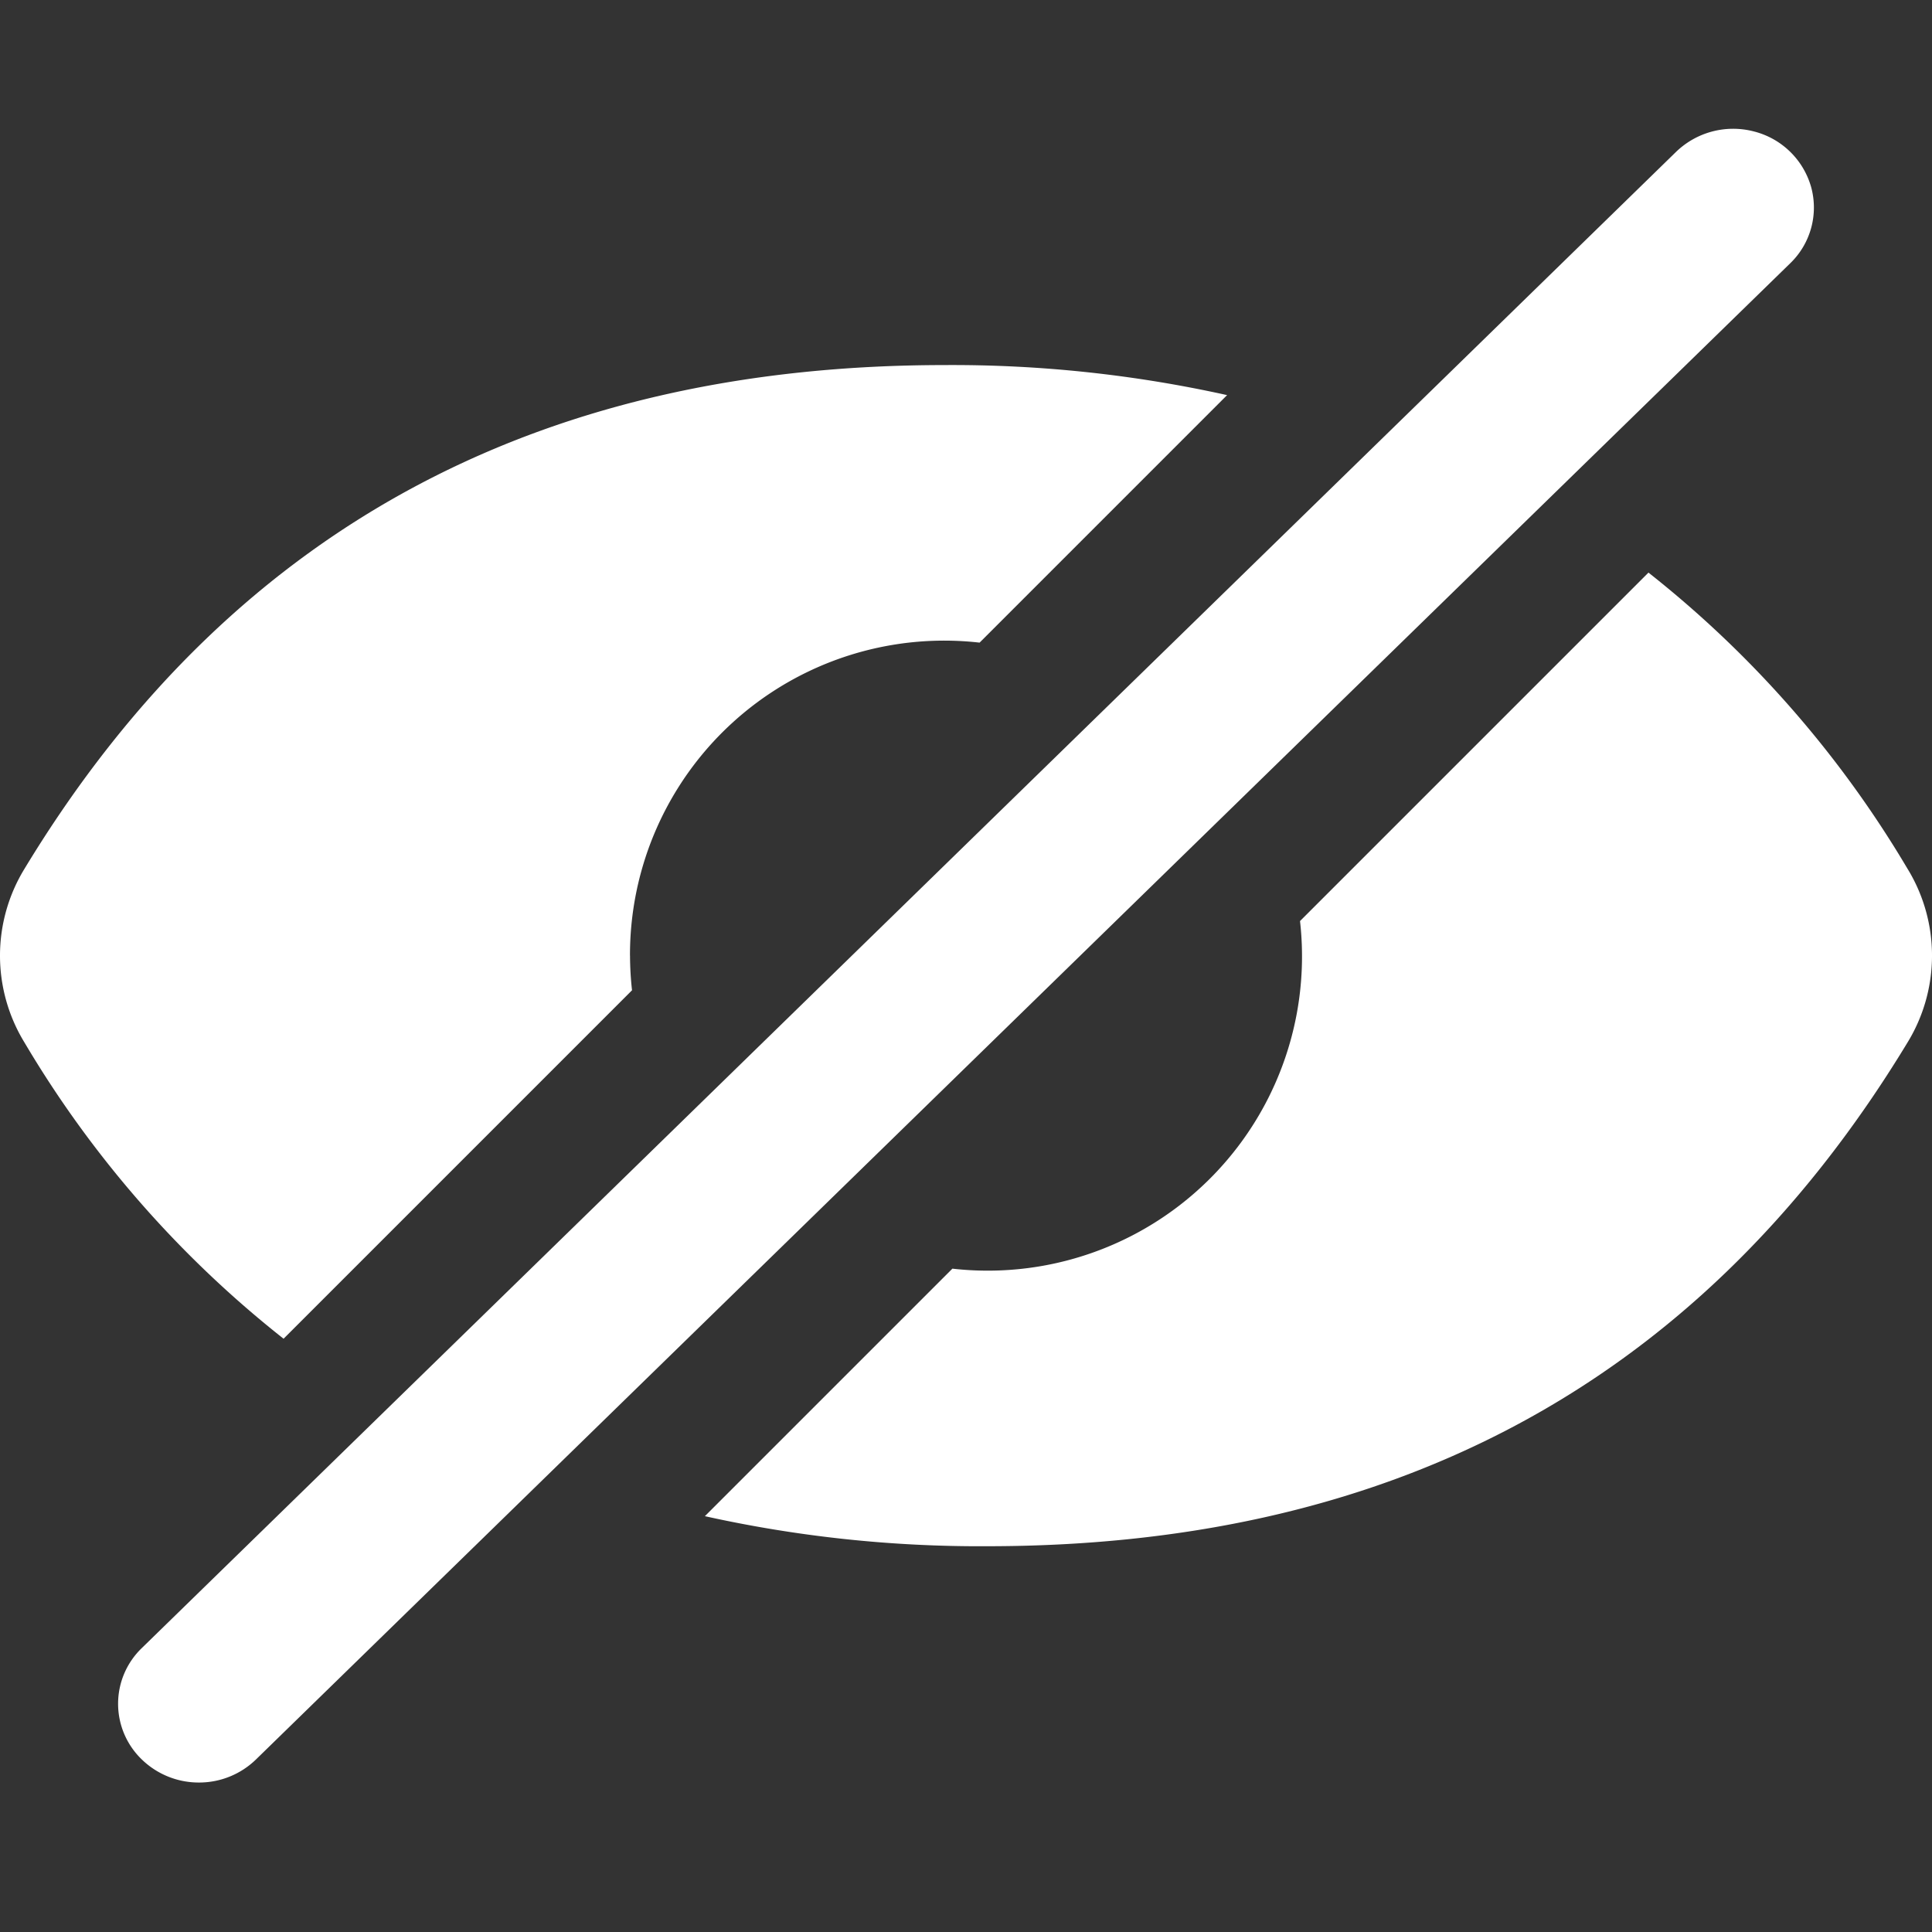 <svg xmlns="http://www.w3.org/2000/svg" xmlns:xlink="http://www.w3.org/1999/xlink" width="90" height="90" viewBox="0 0 90 90">
  <rect x="0" y="0" width="90" height="90" fill="#333333" stroke="none"/>
  <defs>
    <clipPath id="clip-No_Hidden_Pricing_1">
      <rect width="90" height="90"/>
    </clipPath>
  </defs>
  <g id="No_Hidden_Pricing_1" data-name="No Hidden Pricing – 1" clip-path="url(#clip-No_Hidden_Pricing_1)">
    <g id="Group_1764" data-name="Group 1764" transform="translate(-0.009 -69.007)">
      <path id="Path_1078" data-name="Path 1078" d="M29.356,252.5a14.639,14.639,0,0,1,16.286-14.581l11.53-11.53h0a59.12,59.12,0,0,0-13.142-1.4c-18.033,0-32.864,6.925-42.891,23.483a7.748,7.748,0,0,0,0,8.058,50.027,50.027,0,0,0,12.08,13.816l16.232-16.232a14.8,14.8,0,0,1-.093-1.612Z" transform="translate(0 -138.976)" fill="#fff"/>
      <path id="Path_1079" data-name="Path 1079" d="M476.905,370.606a50.021,50.021,0,0,0-12.079-13.816l-16.232,16.232A14.639,14.639,0,0,1,432.4,389.215l-11.53,11.53h0a59.127,59.127,0,0,0,13.142,1.4c18.034,0,32.864-6.925,42.893-23.485h0a7.748,7.748,0,0,0,0-8.056Z" transform="translate(-388.025 -261.109)" fill="#fff"/>
      <path id="Path_1080" data-name="Path 1080" d="M78.768,152.044a3.81,3.81,0,0,1-2.659-1.075,3.6,3.6,0,0,1,0-5.188l71.473-69.7h0a3.827,3.827,0,0,1,3.633-.949,3.716,3.716,0,0,1,2.66,2.594,3.606,3.606,0,0,1-.973,3.543l-71.473,69.7h0a3.8,3.8,0,0,1-2.66,1.075Z" transform="translate(-69.495 0)" fill="#fff"/>
    </g>
  </g>
</svg>

